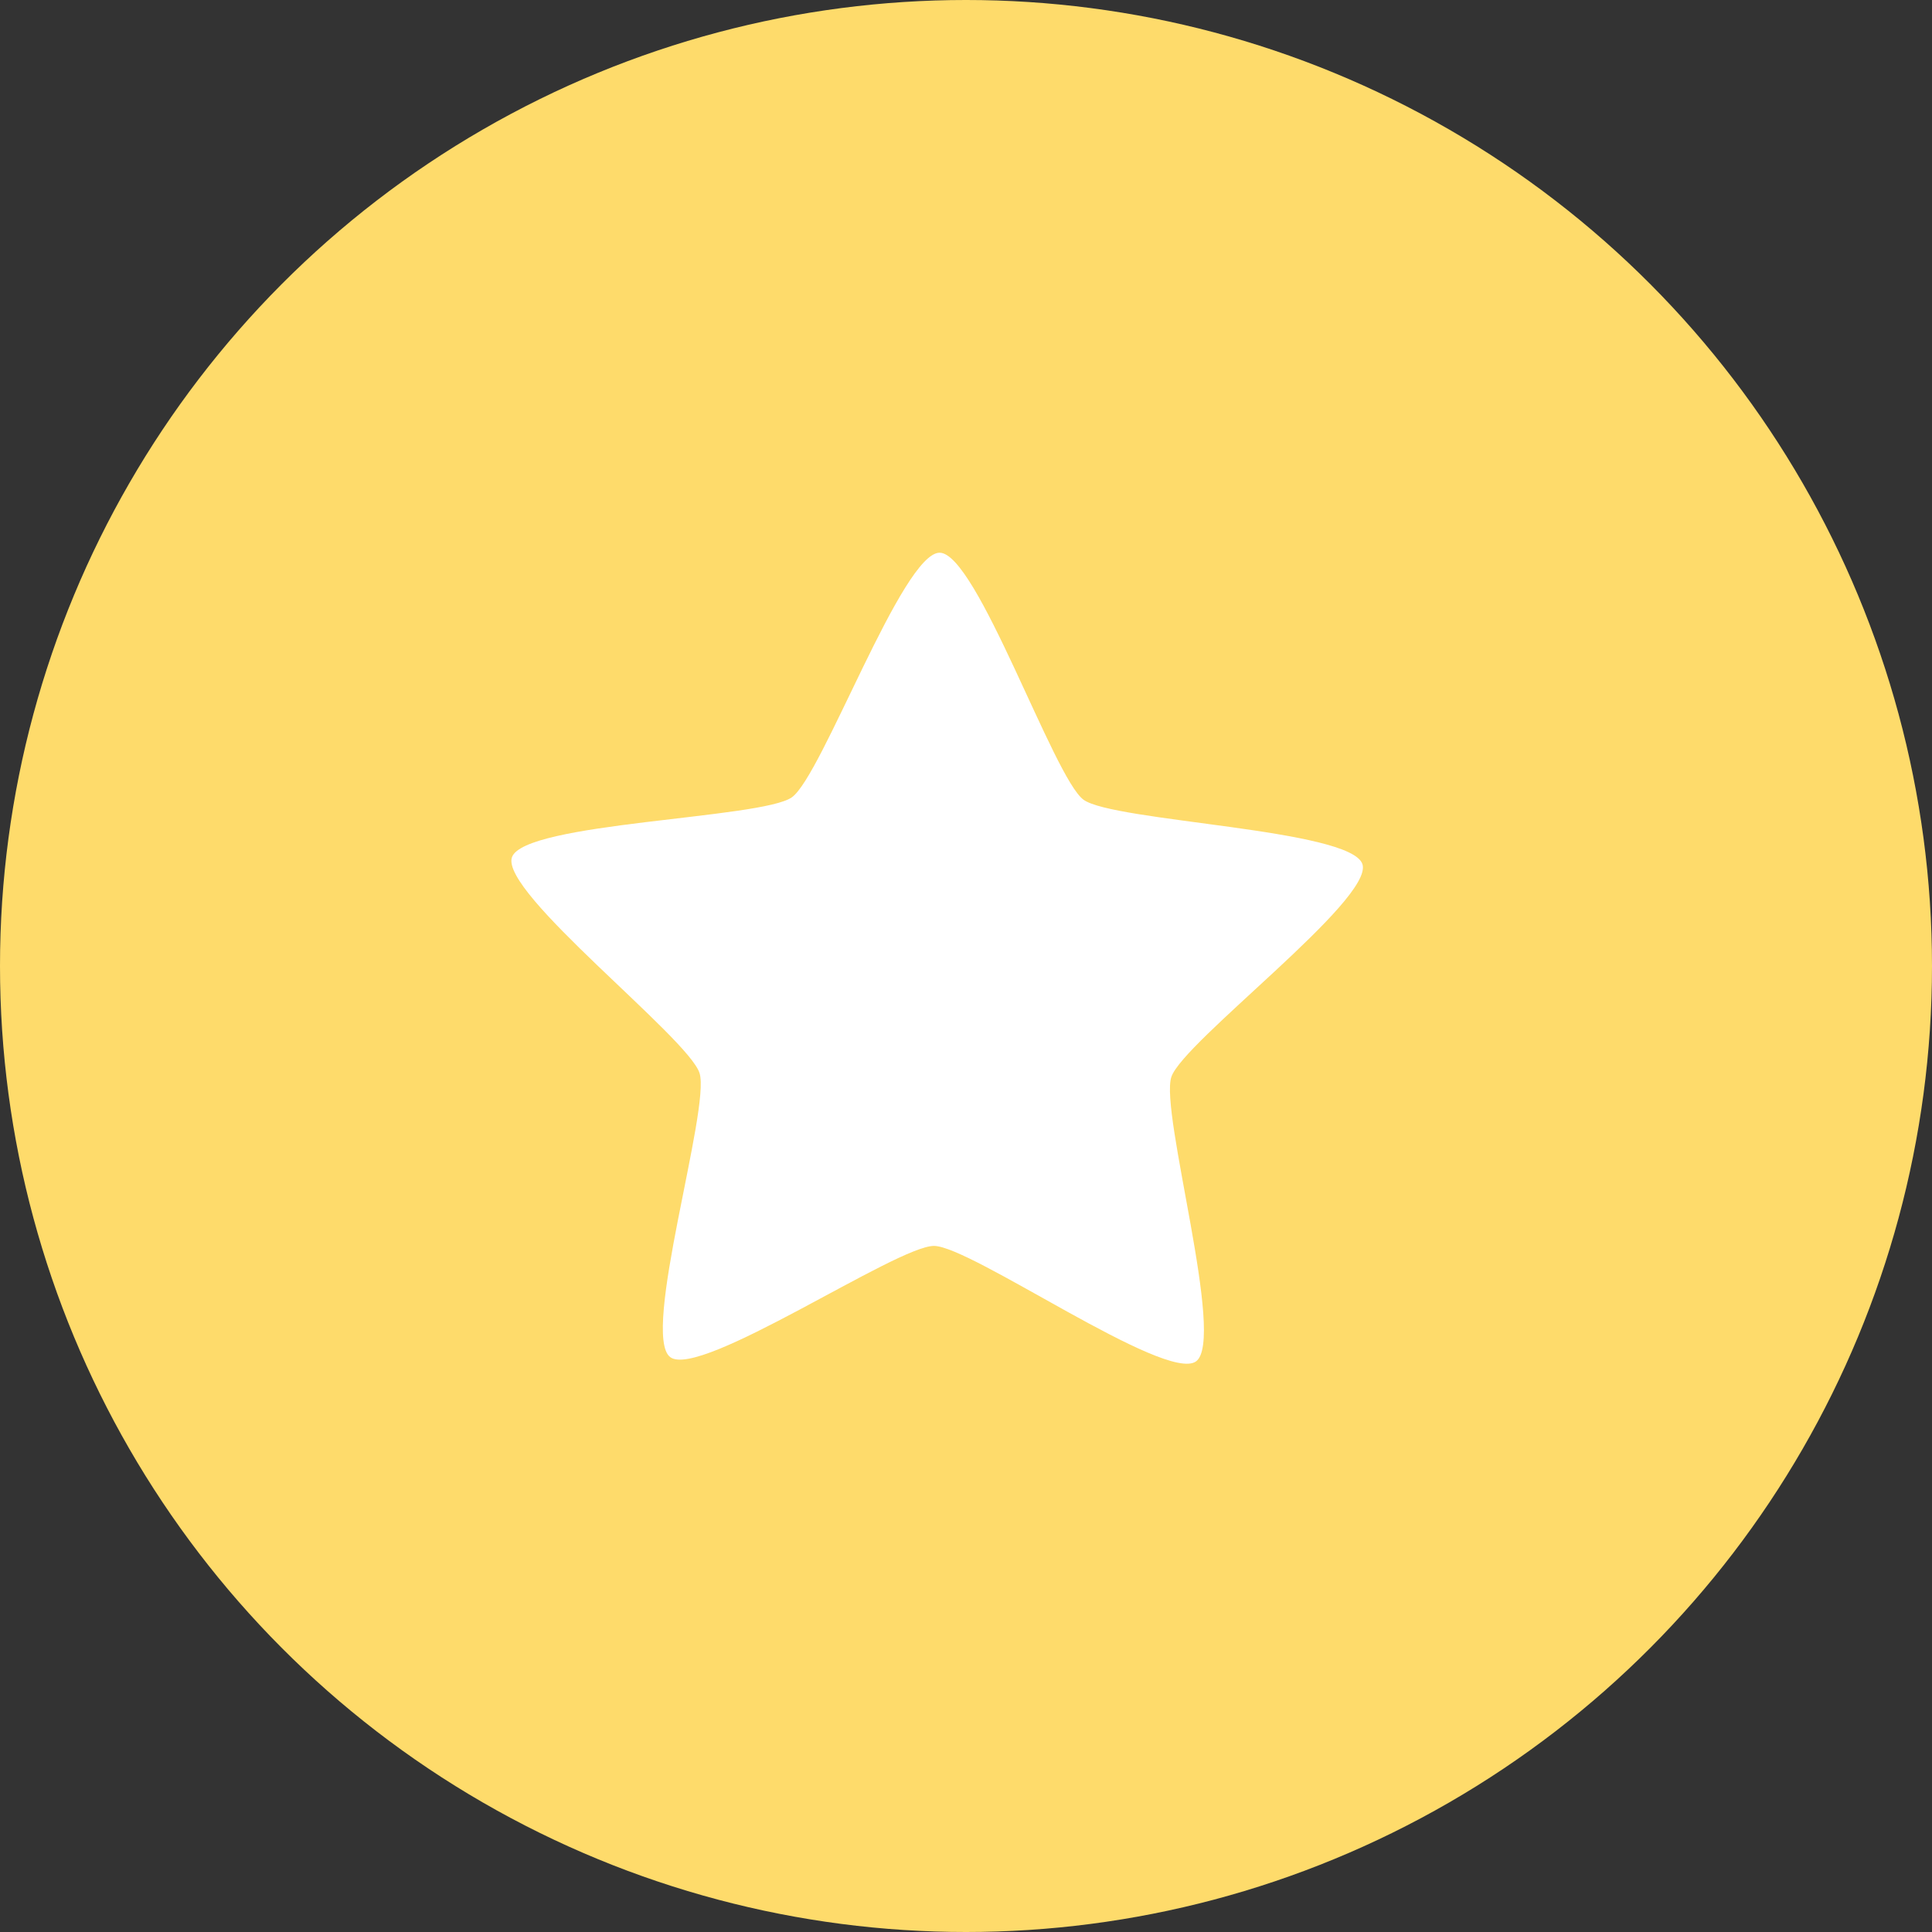 <?xml version="1.0" encoding="UTF-8"?> <svg xmlns="http://www.w3.org/2000/svg" width="34" height="34" viewBox="0 0 34 34" fill="none"><rect x="0" y="0" width="34" height="34" fill="#333333" stroke="none"/> <circle cx="17" cy="17" r="17" fill="#FEDB6B"></circle> <path d="M21.047 23.959C20.514 24.338 17.093 21.931 16.438 21.926C15.783 21.921 12.323 24.273 11.796 23.884C11.27 23.496 12.508 19.508 12.311 18.885C12.114 18.262 8.801 15.708 9.009 15.088C9.216 14.469 13.403 14.411 13.936 14.031C14.469 13.652 15.882 9.721 16.537 9.727C17.192 9.732 18.541 13.684 19.067 14.073C19.594 14.461 23.779 14.586 23.977 15.209C24.174 15.832 20.821 18.332 20.614 18.952C20.406 19.572 21.58 23.579 21.047 23.959Z" fill="white"></path> </svg> 